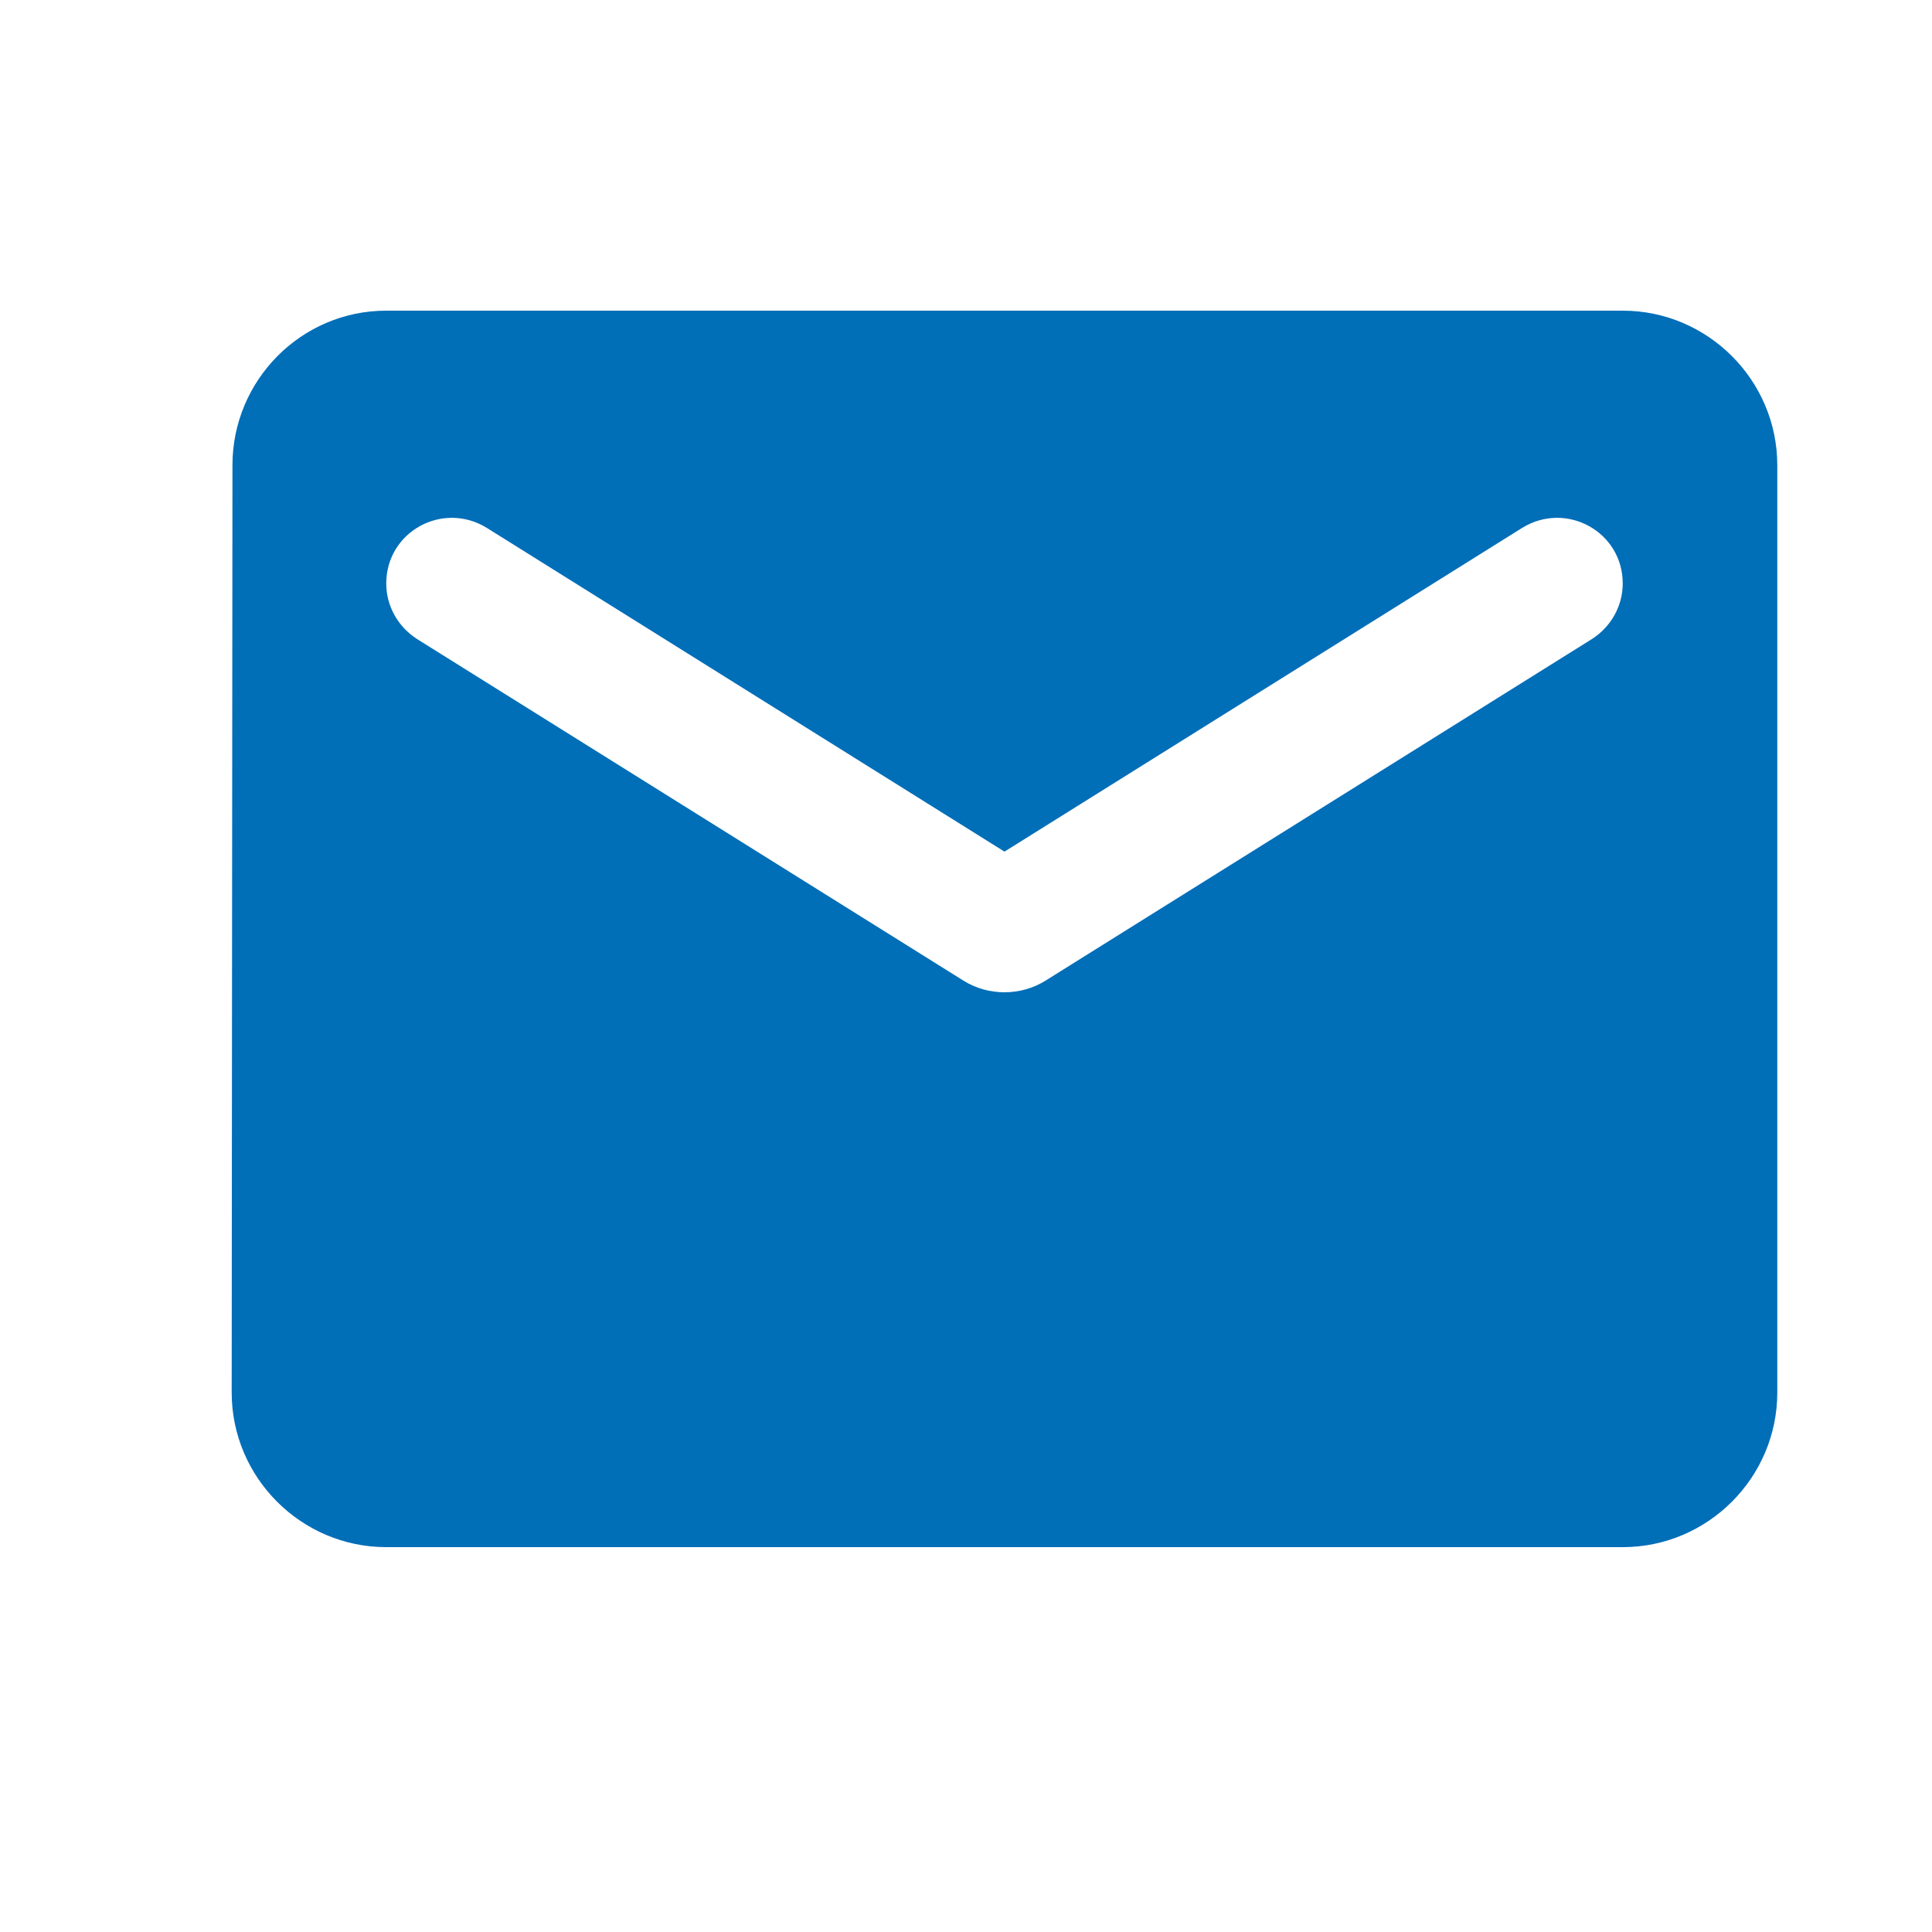 <svg width="25" height="25" viewBox="0 0 25 25" fill="none" xmlns="http://www.w3.org/2000/svg">
<path fill-rule="evenodd" clip-rule="evenodd" d="M20.998 4.02H4.998C3.898 4.02 3.008 4.92 3.008 6.02L2.998 18.02C2.998 19.12 3.898 20.02 4.998 20.02H20.998C22.098 20.02 22.998 19.12 22.998 18.02V6.02C22.998 4.92 22.098 4.02 20.998 4.02ZM20.598 8.27L13.528 12.69C13.208 12.89 12.788 12.89 12.468 12.69L5.398 8.27C5.148 8.11 4.998 7.84 4.998 7.55C4.998 6.88 5.728 6.48 6.298 6.83L12.998 11.02L19.698 6.83C20.268 6.48 20.998 6.88 20.998 7.55C20.998 7.84 20.848 8.11 20.598 8.27Z" fill="#016EB8"/>
</svg>
